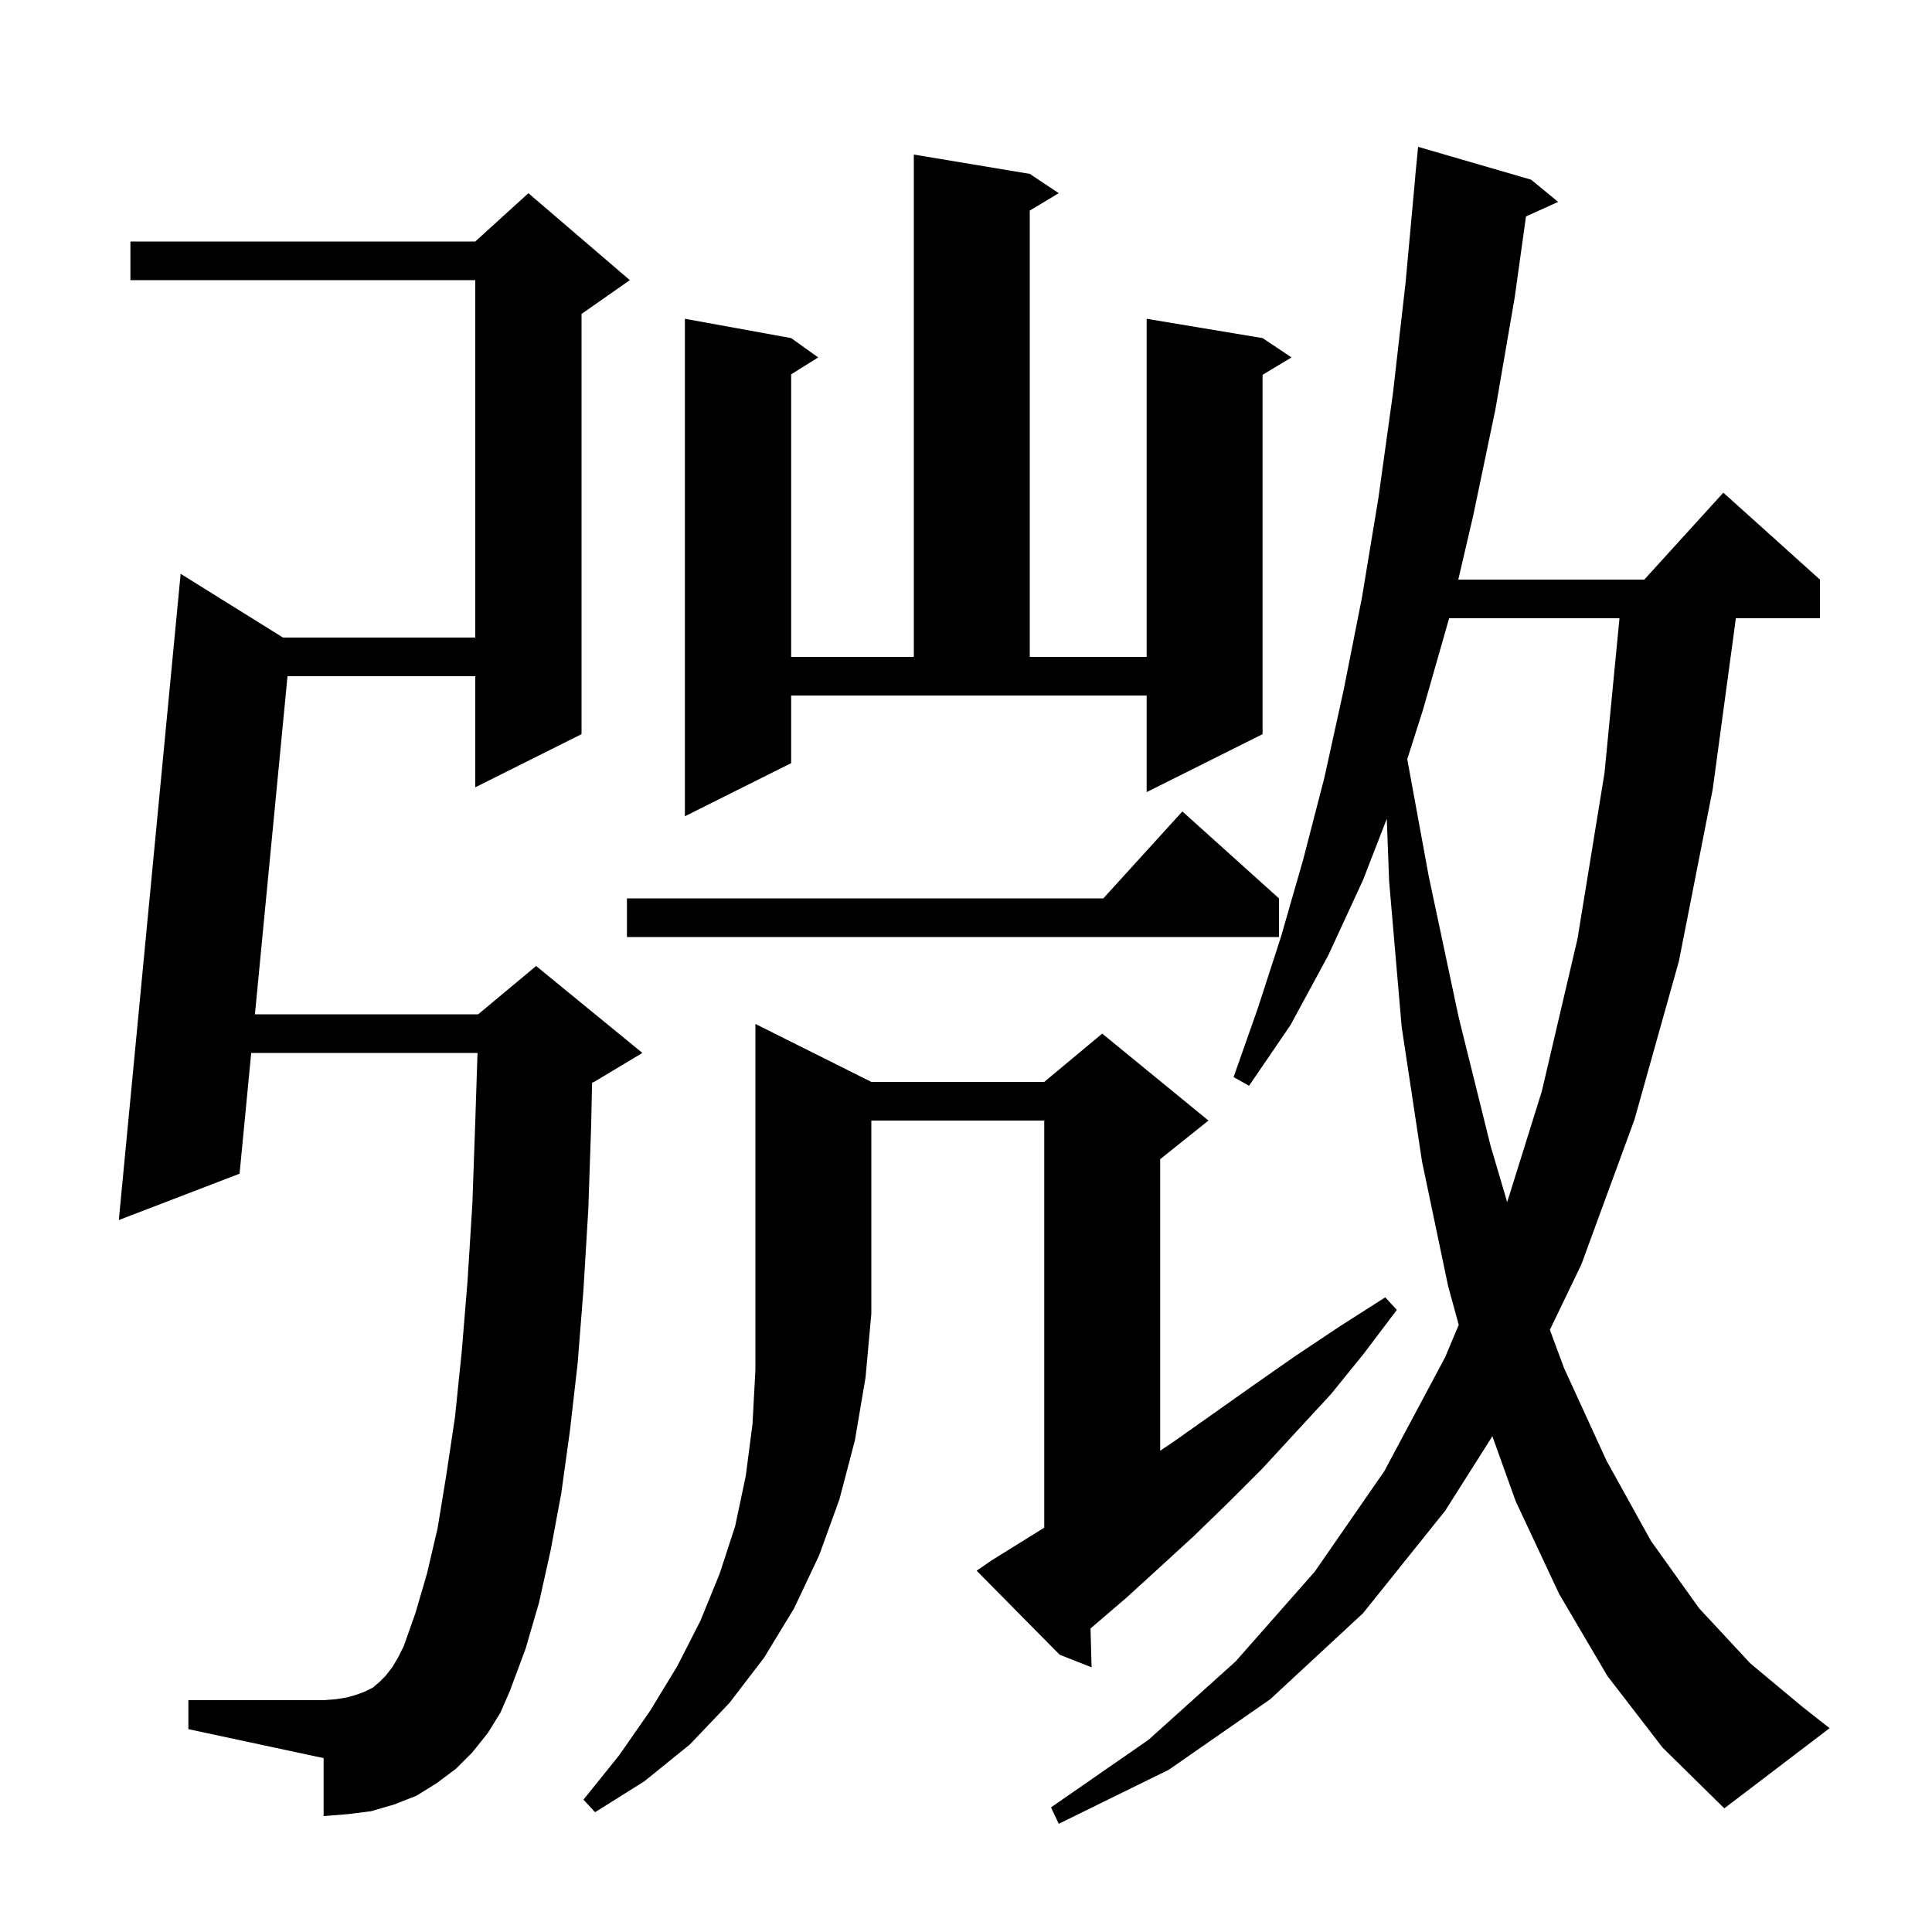 <svg xmlns="http://www.w3.org/2000/svg" xmlns:xlink="http://www.w3.org/1999/xlink" version="1.1" baseProfile="full" viewBox="0 0 200 200" width="200" height="200"><g fill="currentColor"><path d="M 166.4 173.5 L 161.4 165.0 L 156.9 155.4 L 154.49 148.678 L 149.6 156.4 L 141.1 167.0 L 131.5 175.9 L 121.0 183.2 L 109.6 188.8 L 108.8 187.1 L 118.9 180.1 L 127.9 172.0 L 136.1 162.7 L 143.3 152.3 L 149.6 140.5 L 151.007 137.148 L 149.9 133.1 L 147.2 120.2 L 145.1 106.3 L 143.8 91.2 L 143.561 84.76 L 141.1 91.1 L 137.5 98.9 L 133.6 106.1 L 129.3 112.4 L 127.7 111.5 L 130.2 104.4 L 132.6 97.0 L 134.9 89.0 L 137.1 80.5 L 139.1 71.4 L 141.0 61.8 L 142.7 51.5 L 144.2 40.7 L 145.5 29.3 L 146.508 18.3 L 146.5 18.3 L 146.8 15.2 L 158.5 18.6 L 161.3 20.9 L 157.969 22.408 L 156.8 30.8 L 154.8 42.4 L 152.5 53.4 L 150.962 60.0 L 170.218 60.0 L 178.4 51.0 L 188.4 60.0 L 188.4 64.0 L 179.697 64.0 L 177.3 81.7 L 173.8 99.5 L 169.2 115.9 L 163.7 130.9 L 160.443 137.665 L 161.9 141.6 L 166.3 151.2 L 170.9 159.5 L 175.9 166.5 L 181.2 172.2 L 186.6 176.7 L 189.4 178.9 L 178.5 187.2 L 172.1 180.9 Z M 90.2 112.0 L 108.1 112.0 L 114.1 107.0 L 125.1 116.0 L 120.1 120.0 L 120.1 150.18 L 121.7 149.1 L 129.9 143.3 L 134.2 140.3 L 138.7 137.3 L 143.4 134.3 L 144.6 135.6 L 141.2 140.1 L 137.8 144.3 L 134.2 148.2 L 130.7 152.0 L 127.1 155.6 L 123.6 159.0 L 120.0 162.3 L 116.6 165.4 L 113.1 168.4 L 112.89 168.579 L 113.0 172.6 L 109.7 171.3 L 101.1 162.6 L 102.7 161.5 L 108.1 158.143 L 108.1 116.0 L 90.2 116.0 L 90.2 136.0 L 89.6 142.6 L 88.5 149.1 L 86.9 155.2 L 84.8 161.0 L 82.2 166.5 L 79.1 171.6 L 75.5 176.3 L 71.4 180.6 L 66.7 184.4 L 61.6 187.6 L 60.4 186.3 L 64.1 181.7 L 67.3 177.1 L 70.1 172.5 L 72.5 167.8 L 74.5 162.9 L 76.1 158.0 L 77.2 152.8 L 77.9 147.4 L 78.2 141.8 L 78.2 106.0 Z M 50.5 179.4 L 48.9 181.4 L 47.2 183.1 L 45.2 184.6 L 43.1 185.9 L 40.8 186.8 L 38.4 187.5 L 36.0 187.8 L 33.5 188.0 L 33.5 182.0 L 19.5 179.0 L 19.5 176.0 L 33.5 176.0 L 34.8 175.9 L 36.0 175.7 L 37.0 175.4 L 37.8 175.1 L 38.6 174.7 L 39.3 174.1 L 39.9 173.5 L 40.6 172.6 L 41.2 171.6 L 41.8 170.4 L 43.0 167.0 L 44.2 162.9 L 45.3 158.2 L 46.2 152.7 L 47.1 146.7 L 47.8 139.9 L 48.4 132.6 L 48.9 124.6 L 49.2 116.1 L 49.432 109.0 L 26.005 109.0 L 24.8 121.5 L 12.3 126.3 L 18.7 59.4 L 29.297 66.0 L 49.2 66.0 L 49.2 29.0 L 13.5 29.0 L 13.5 25.0 L 49.2 25.0 L 54.7 20.0 L 65.2 29.0 L 60.2 32.5 L 60.2 76.0 L 49.2 81.5 L 49.2 70.0 L 29.763 70.0 L 26.39 105.0 L 49.5 105.0 L 55.5 100.0 L 66.5 109.0 L 61.5 112.0 L 61.292 112.087 L 61.2 116.4 L 60.9 125.2 L 60.4 133.5 L 59.8 141.1 L 59.0 148.1 L 58.1 154.6 L 57.0 160.5 L 55.8 165.9 L 54.4 170.7 L 52.8 175.0 L 51.8 177.3 Z M 150.014 64.0 L 147.3 73.5 L 145.678 78.591 L 147.9 90.7 L 151.0 105.3 L 154.3 118.6 L 156.024 124.443 L 159.6 113.0 L 163.3 97.2 L 166.1 80.0 L 167.648 64.0 Z M 132.4 93.0 L 132.4 97.0 L 64.9 97.0 L 64.9 93.0 L 114.218 93.0 L 122.4 84.0 Z M 81.9 79.0 L 70.9 84.5 L 70.9 33.0 L 81.9 35.0 L 84.7 37.0 L 81.9 38.75 L 81.9 68.0 L 94.6 68.0 L 94.6 16.0 L 106.6 18.0 L 109.6 20.0 L 106.6 21.8 L 106.6 68.0 L 118.7 68.0 L 118.7 33.0 L 130.7 35.0 L 133.7 37.0 L 130.7 38.8 L 130.7 76.0 L 118.7 82.0 L 118.7 72.0 L 81.9 72.0 Z "/></g></svg>